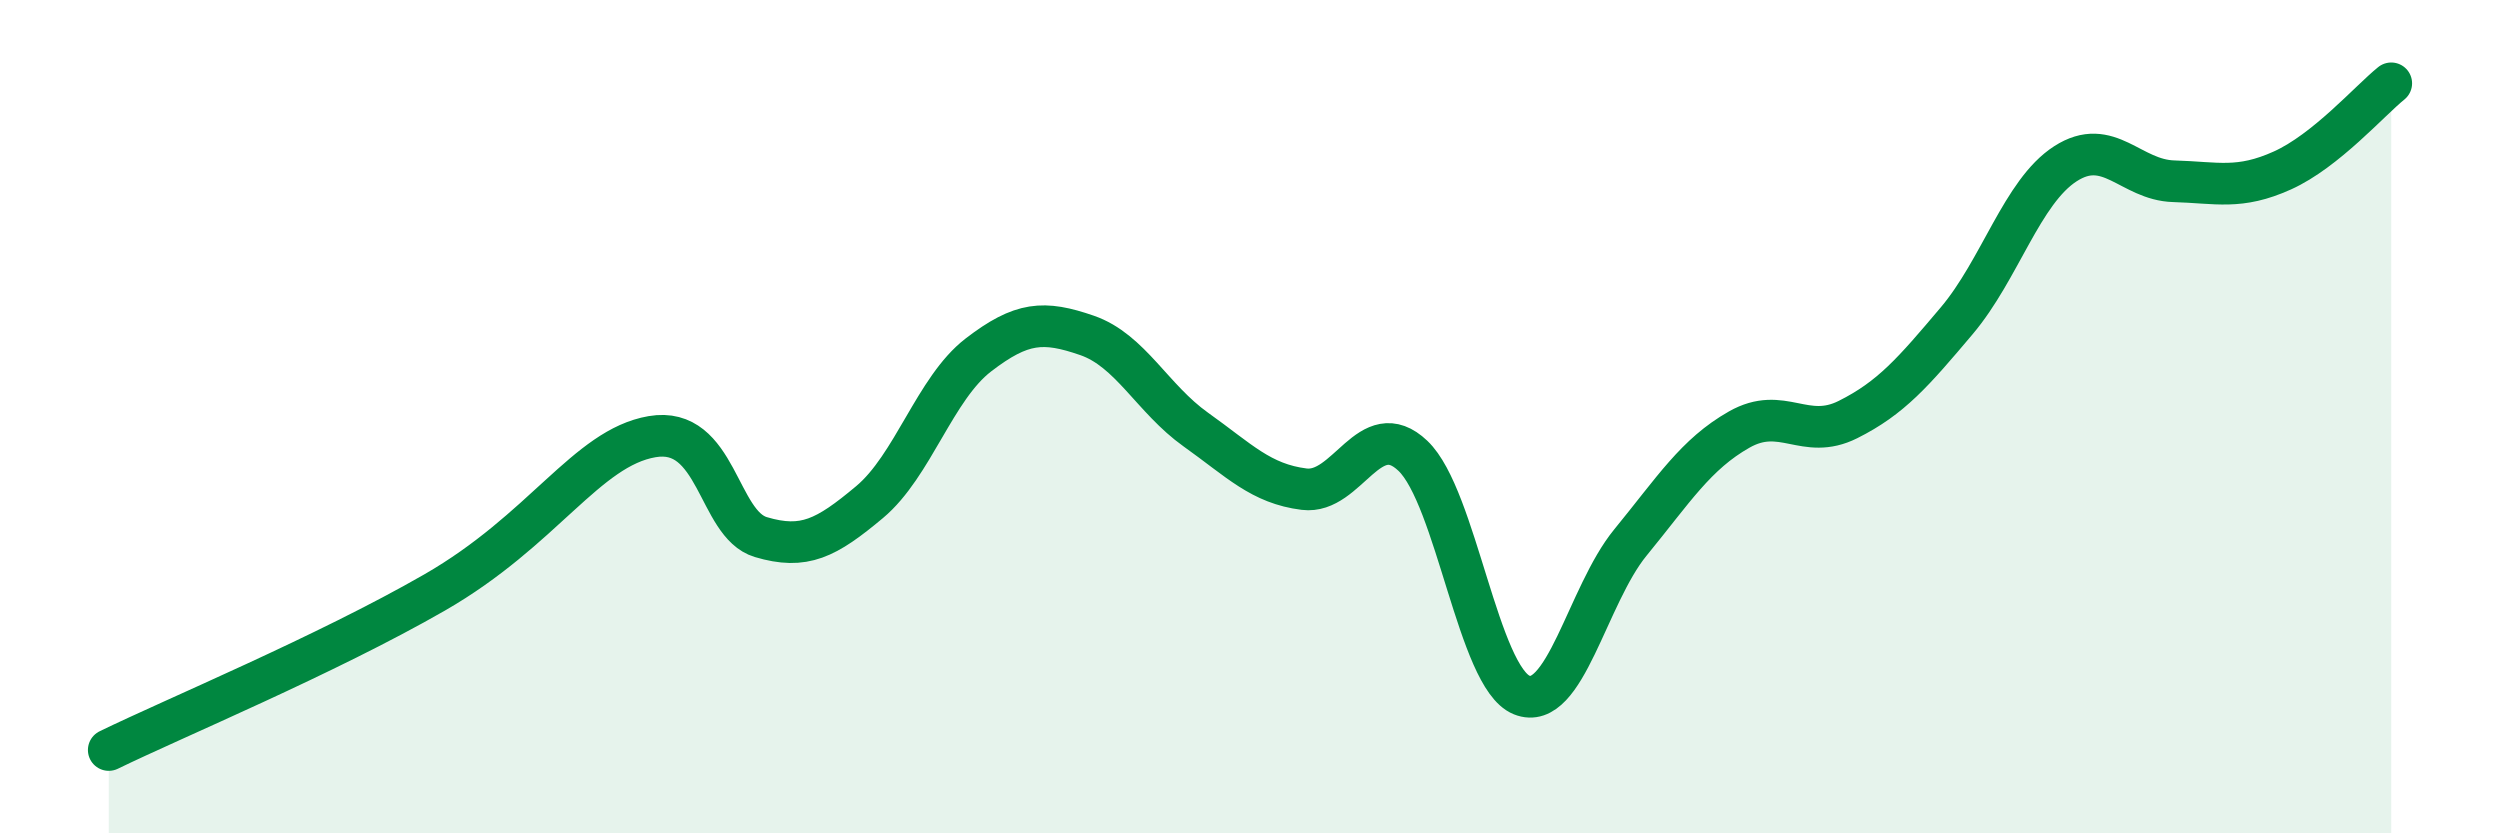 
    <svg width="60" height="20" viewBox="0 0 60 20" xmlns="http://www.w3.org/2000/svg">
      <path
        d="M 2.61,18 C 4.17,17.24 7.82,15.72 10.43,14.22 C 13.04,12.72 14.08,10.75 15.65,10.48 C 17.22,10.21 17.22,12.58 18.26,12.89 C 19.3,13.2 19.83,12.92 20.87,12.05 C 21.91,11.18 22.44,9.32 23.48,8.52 C 24.52,7.72 25.05,7.69 26.09,8.05 C 27.13,8.41 27.66,9.57 28.7,10.31 C 29.74,11.05 30.26,11.61 31.3,11.74 C 32.34,11.87 32.87,9.95 33.91,10.94 C 34.95,11.93 35.48,16.26 36.52,16.68 C 37.56,17.1 38.09,14.29 39.13,13.02 C 40.17,11.75 40.7,10.9 41.74,10.31 C 42.78,9.72 43.31,10.59 44.35,10.07 C 45.39,9.55 45.92,8.93 46.96,7.7 C 48,6.47 48.53,4.6 49.57,3.93 C 50.61,3.26 51.13,4.32 52.17,4.35 C 53.21,4.38 53.74,4.56 54.78,4.09 C 55.82,3.62 56.87,2.42 57.39,2L57.39 20L2.61 20Z"
        fill="#008740"
        opacity="0.1"
        stroke-linecap="round"
        stroke-linejoin="round"
      />
      <path
        d="M 2.61,18 C 4.17,17.24 7.82,15.72 10.43,14.22 C 13.04,12.72 14.08,10.75 15.65,10.48 C 17.22,10.21 17.22,12.58 18.26,12.89 C 19.3,13.2 19.83,12.92 20.87,12.05 C 21.91,11.18 22.44,9.32 23.48,8.52 C 24.52,7.72 25.05,7.69 26.09,8.05 C 27.13,8.41 27.66,9.57 28.7,10.31 C 29.74,11.05 30.26,11.61 31.3,11.74 C 32.34,11.87 32.87,9.95 33.91,10.94 C 34.95,11.93 35.48,16.26 36.52,16.68 C 37.56,17.1 38.09,14.29 39.13,13.02 C 40.17,11.75 40.7,10.9 41.74,10.31 C 42.78,9.72 43.31,10.59 44.35,10.07 C 45.39,9.55 45.92,8.93 46.96,7.7 C 48,6.47 48.53,4.6 49.57,3.93 C 50.61,3.26 51.13,4.32 52.17,4.35 C 53.21,4.38 53.74,4.56 54.78,4.09 C 55.82,3.62 56.87,2.42 57.39,2"
        stroke="#008740"
        stroke-width="1"
        fill="none"
        stroke-linecap="round"
        stroke-linejoin="round"
      />
    </svg>
  